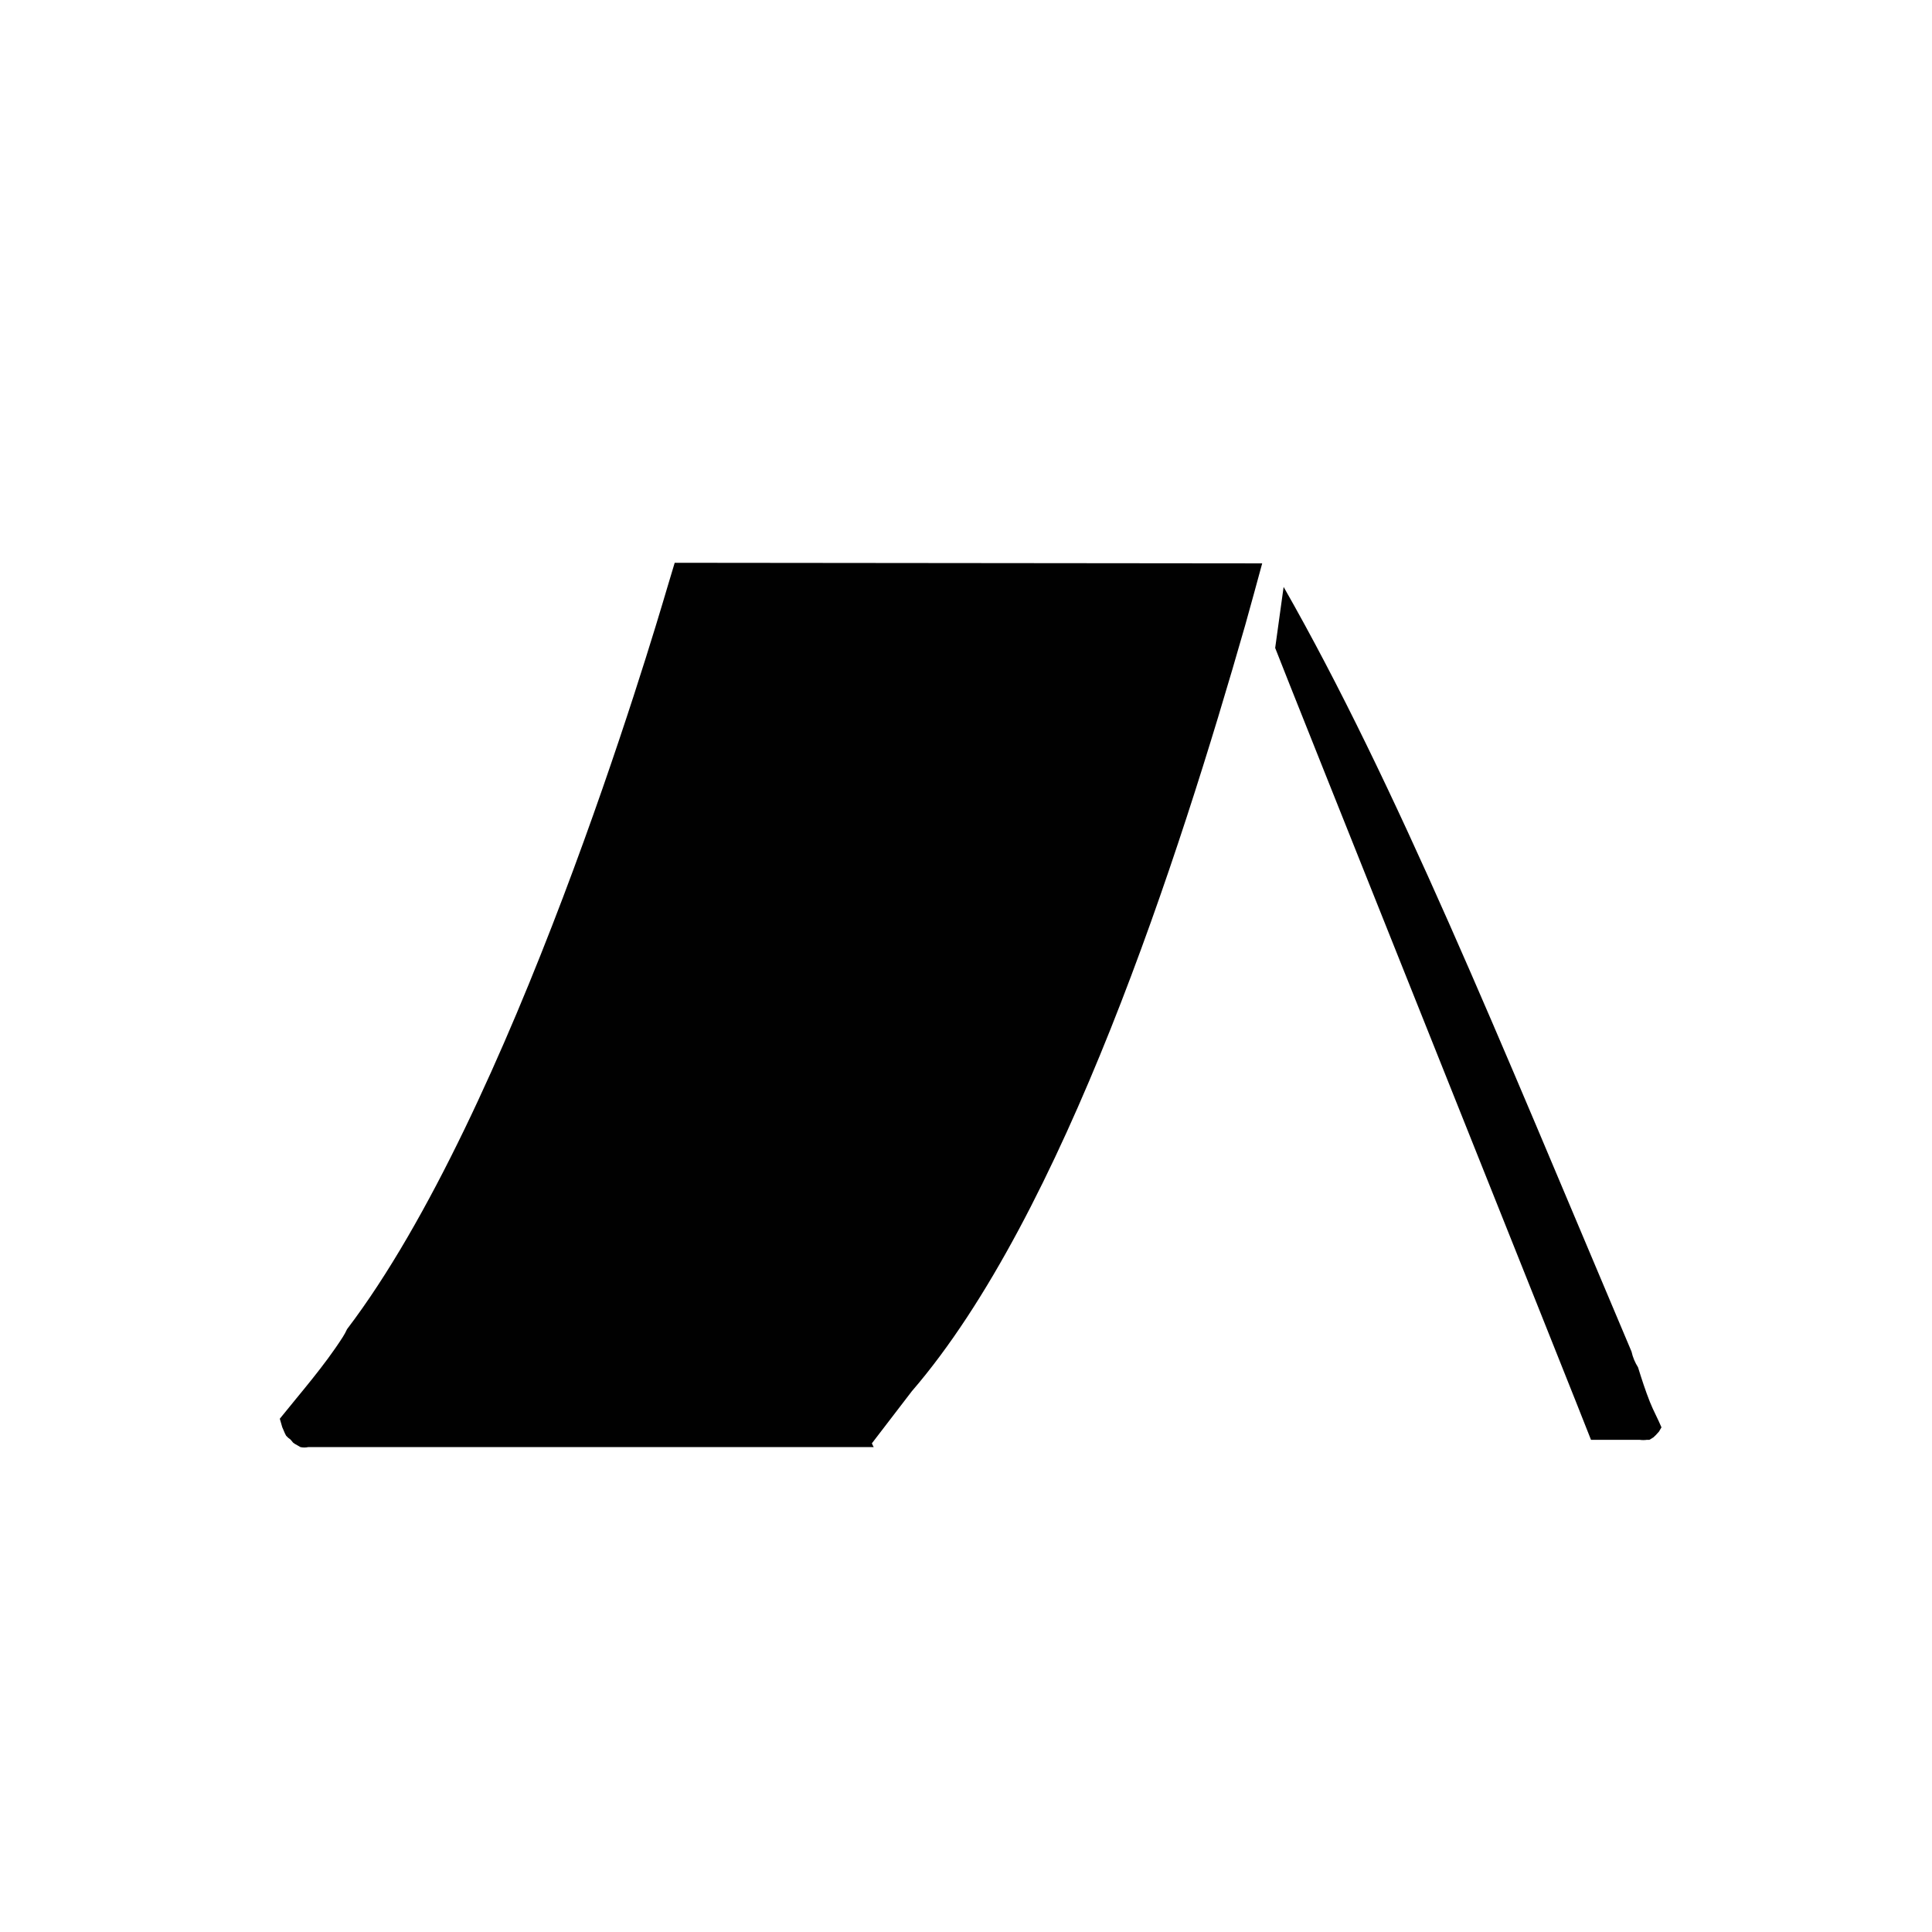 <?xml version="1.0" encoding="utf-8"?>
<!-- Generator: Adobe Illustrator 15.1.0, SVG Export Plug-In . SVG Version: 6.00 Build 0)  -->
<!DOCTYPE svg PUBLIC "-//W3C//DTD SVG 1.1//EN" "http://www.w3.org/Graphics/SVG/1.1/DTD/svg11.dtd">
<svg version="1.1" id="Layer_1" xmlns="http://www.w3.org/2000/svg" xmlns:xlink="http://www.w3.org/1999/xlink" x="0px" y="0px"
	 width="37.065px" height="37.066px" viewBox="0 0 37.065 37.066" enable-background="new 0 0 37.065 37.066" xml:space="preserve">
<path fill="#010101" d="M17.493,26.691c2.915-3.379,5.128-10.272,6.396-14.697c0.114-0.411,0.224-0.807,0.326-1.186l-11.271-0.011
	l-0.15,0.5c-0.292,0.991-2.973,10.045-6.136,14.203c-0.023,0.052-0.052,0.104-0.082,0.151c-0.357,0.557-0.801,1.06-1.208,1.567
	l0.047,0.163c0.009,0.023,0.018,0.045,0.029,0.067c0.013,0.034,0.028,0.065,0.045,0.096c0.025,0.029,0.054,0.053,0.084,0.073
	l0.05,0.06c0.025,0.021,0.052,0.035,0.08,0.05l0.06,0.035c0.05,0.011,0.102,0.011,0.153,0h10.846
	c-0.014-0.022-0.025-0.048-0.035-0.072"/>
<path fill="#010101" d="M31.653,26.896c-0.086-0.217-0.158-0.439-0.228-0.665c-0.057-0.089-0.1-0.19-0.125-0.302
	c-2.592-6.128-4.518-10.889-6.674-14.669c0.002,0.004-0.164,1.166-0.162,1.171c0.092,0.257,5.967,14.937,6.059,15.192h0.936
	c0.045,0.006,0.09,0.006,0.133,0h0.051l0.078-0.048l0.045-0.043l0.061-0.067l0.035-0.06l0.013-0.021
	C31.807,27.219,31.719,27.063,31.653,26.896"/>
</svg>
